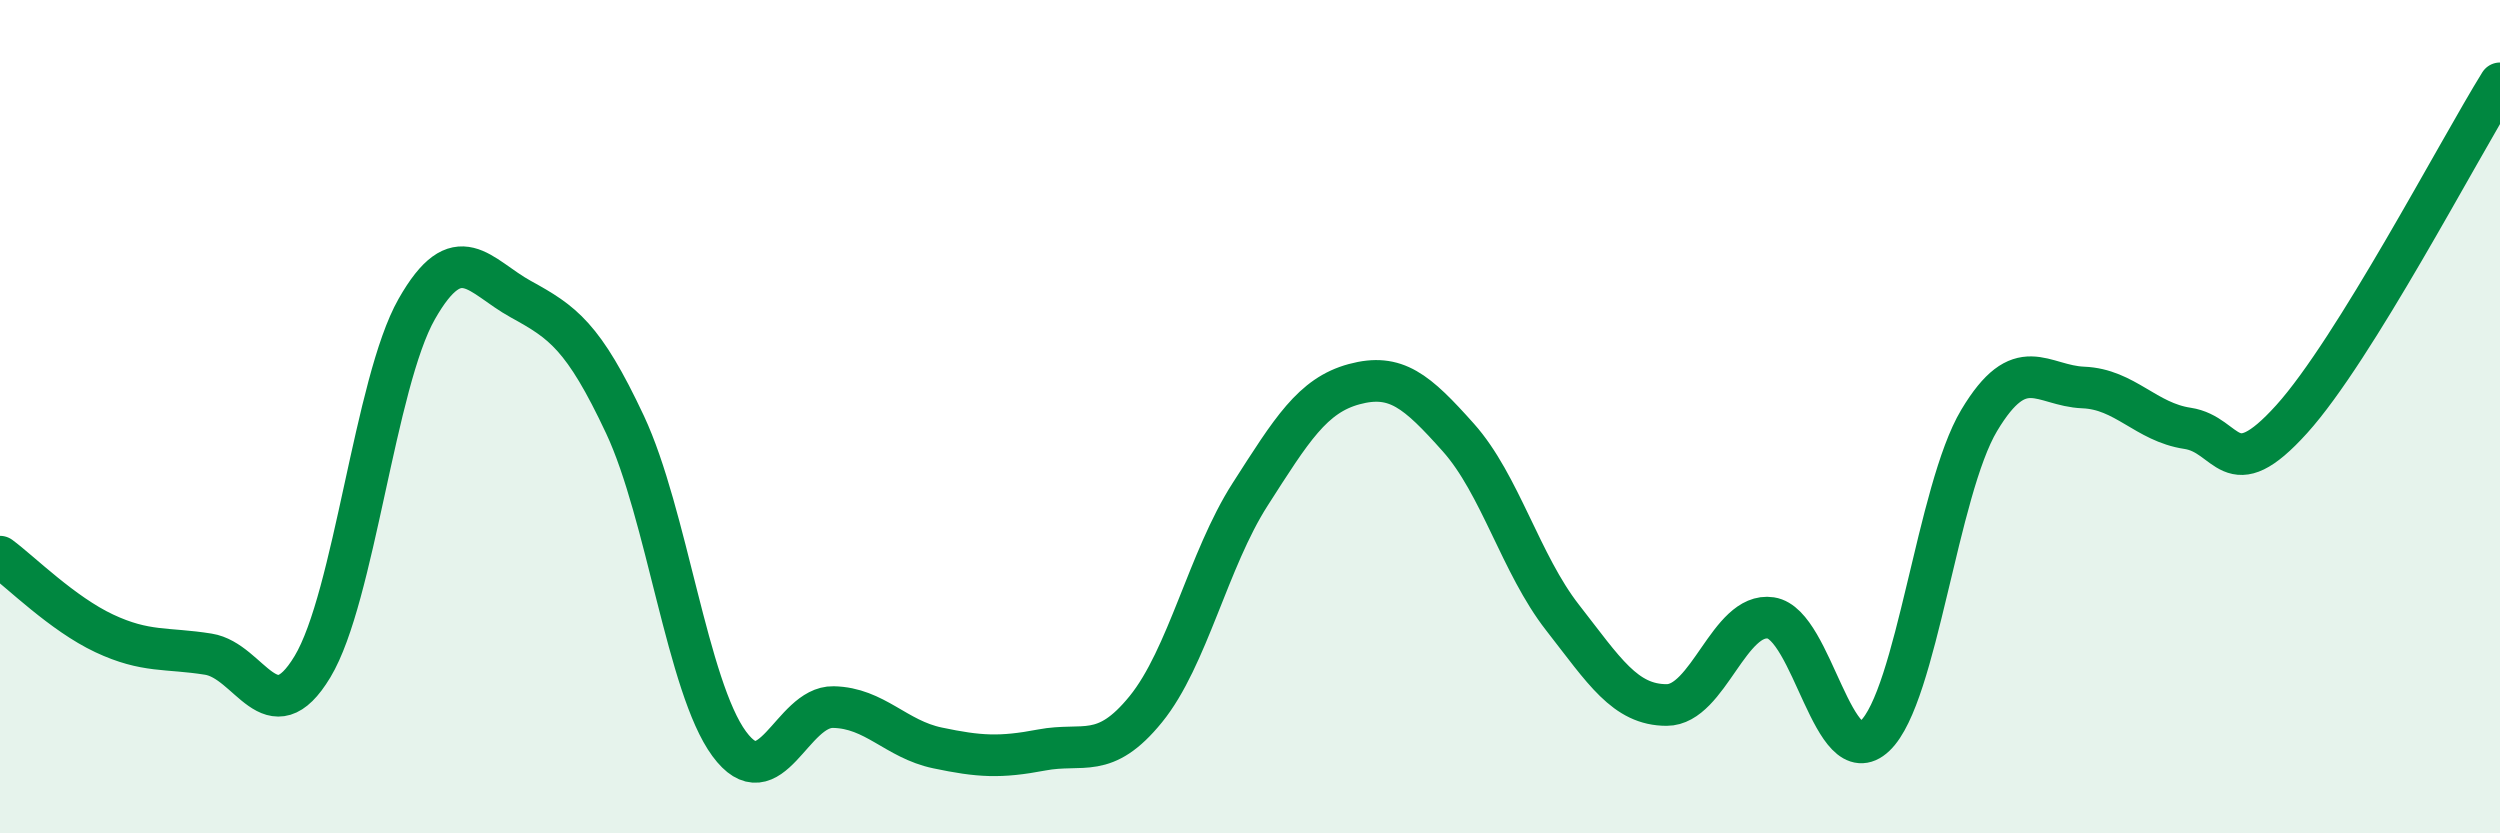 
    <svg width="60" height="20" viewBox="0 0 60 20" xmlns="http://www.w3.org/2000/svg">
      <path
        d="M 0,13.36 C 0.5,13.73 1.5,14.73 2.5,15.2 C 3.5,15.67 4,15.54 5,15.7 C 6,15.86 6.5,17.66 7.5,16 C 8.5,14.34 9,9.18 10,7.42 C 11,5.66 11.5,6.63 12.5,7.18 C 13.5,7.73 14,8.06 15,10.19 C 16,12.32 16.5,16.49 17.5,17.85 C 18.5,19.21 19,16.95 20,16.97 C 21,16.99 21.5,17.74 22.5,17.95 C 23.5,18.16 24,18.19 25,18 C 26,17.81 26.5,18.25 27.5,17.02 C 28.5,15.79 29,13.43 30,11.87 C 31,10.31 31.5,9.49 32.5,9.22 C 33.5,8.95 34,9.38 35,10.5 C 36,11.62 36.5,13.54 37.5,14.82 C 38.5,16.1 39,16.92 40,16.92 C 41,16.92 41.5,14.68 42.5,14.83 C 43.5,14.98 44,18.61 45,17.66 C 46,16.71 46.5,11.76 47.5,10.09 C 48.5,8.42 49,9.26 50,9.3 C 51,9.34 51.5,10.13 52.5,10.28 C 53.5,10.43 53.5,11.72 55,10.06 C 56.5,8.4 59,3.61 60,2L60 20L0 20Z"
        fill="#008740"
        opacity="0.1"
        stroke-linecap="round"
        stroke-linejoin="round"
      />
      <path
        d="M 0,13.36 C 0.5,13.73 1.5,14.73 2.5,15.2 C 3.5,15.67 4,15.54 5,15.7 C 6,15.86 6.5,17.66 7.5,16 C 8.5,14.34 9,9.18 10,7.42 C 11,5.66 11.5,6.63 12.5,7.18 C 13.5,7.73 14,8.06 15,10.19 C 16,12.32 16.5,16.49 17.5,17.85 C 18.5,19.21 19,16.95 20,16.97 C 21,16.99 21.5,17.74 22.5,17.95 C 23.5,18.16 24,18.19 25,18 C 26,17.81 26.5,18.25 27.5,17.02 C 28.5,15.79 29,13.43 30,11.87 C 31,10.31 31.5,9.49 32.5,9.22 C 33.5,8.95 34,9.38 35,10.5 C 36,11.62 36.5,13.54 37.5,14.82 C 38.5,16.1 39,16.92 40,16.92 C 41,16.92 41.5,14.68 42.5,14.83 C 43.5,14.98 44,18.61 45,17.66 C 46,16.71 46.5,11.76 47.5,10.09 C 48.5,8.42 49,9.26 50,9.3 C 51,9.34 51.5,10.13 52.5,10.28 C 53.5,10.43 53.5,11.72 55,10.06 C 56.5,8.4 59,3.61 60,2"
        stroke="#008740"
        stroke-width="1"
        fill="none"
        stroke-linecap="round"
        stroke-linejoin="round"
      />
    </svg>
  